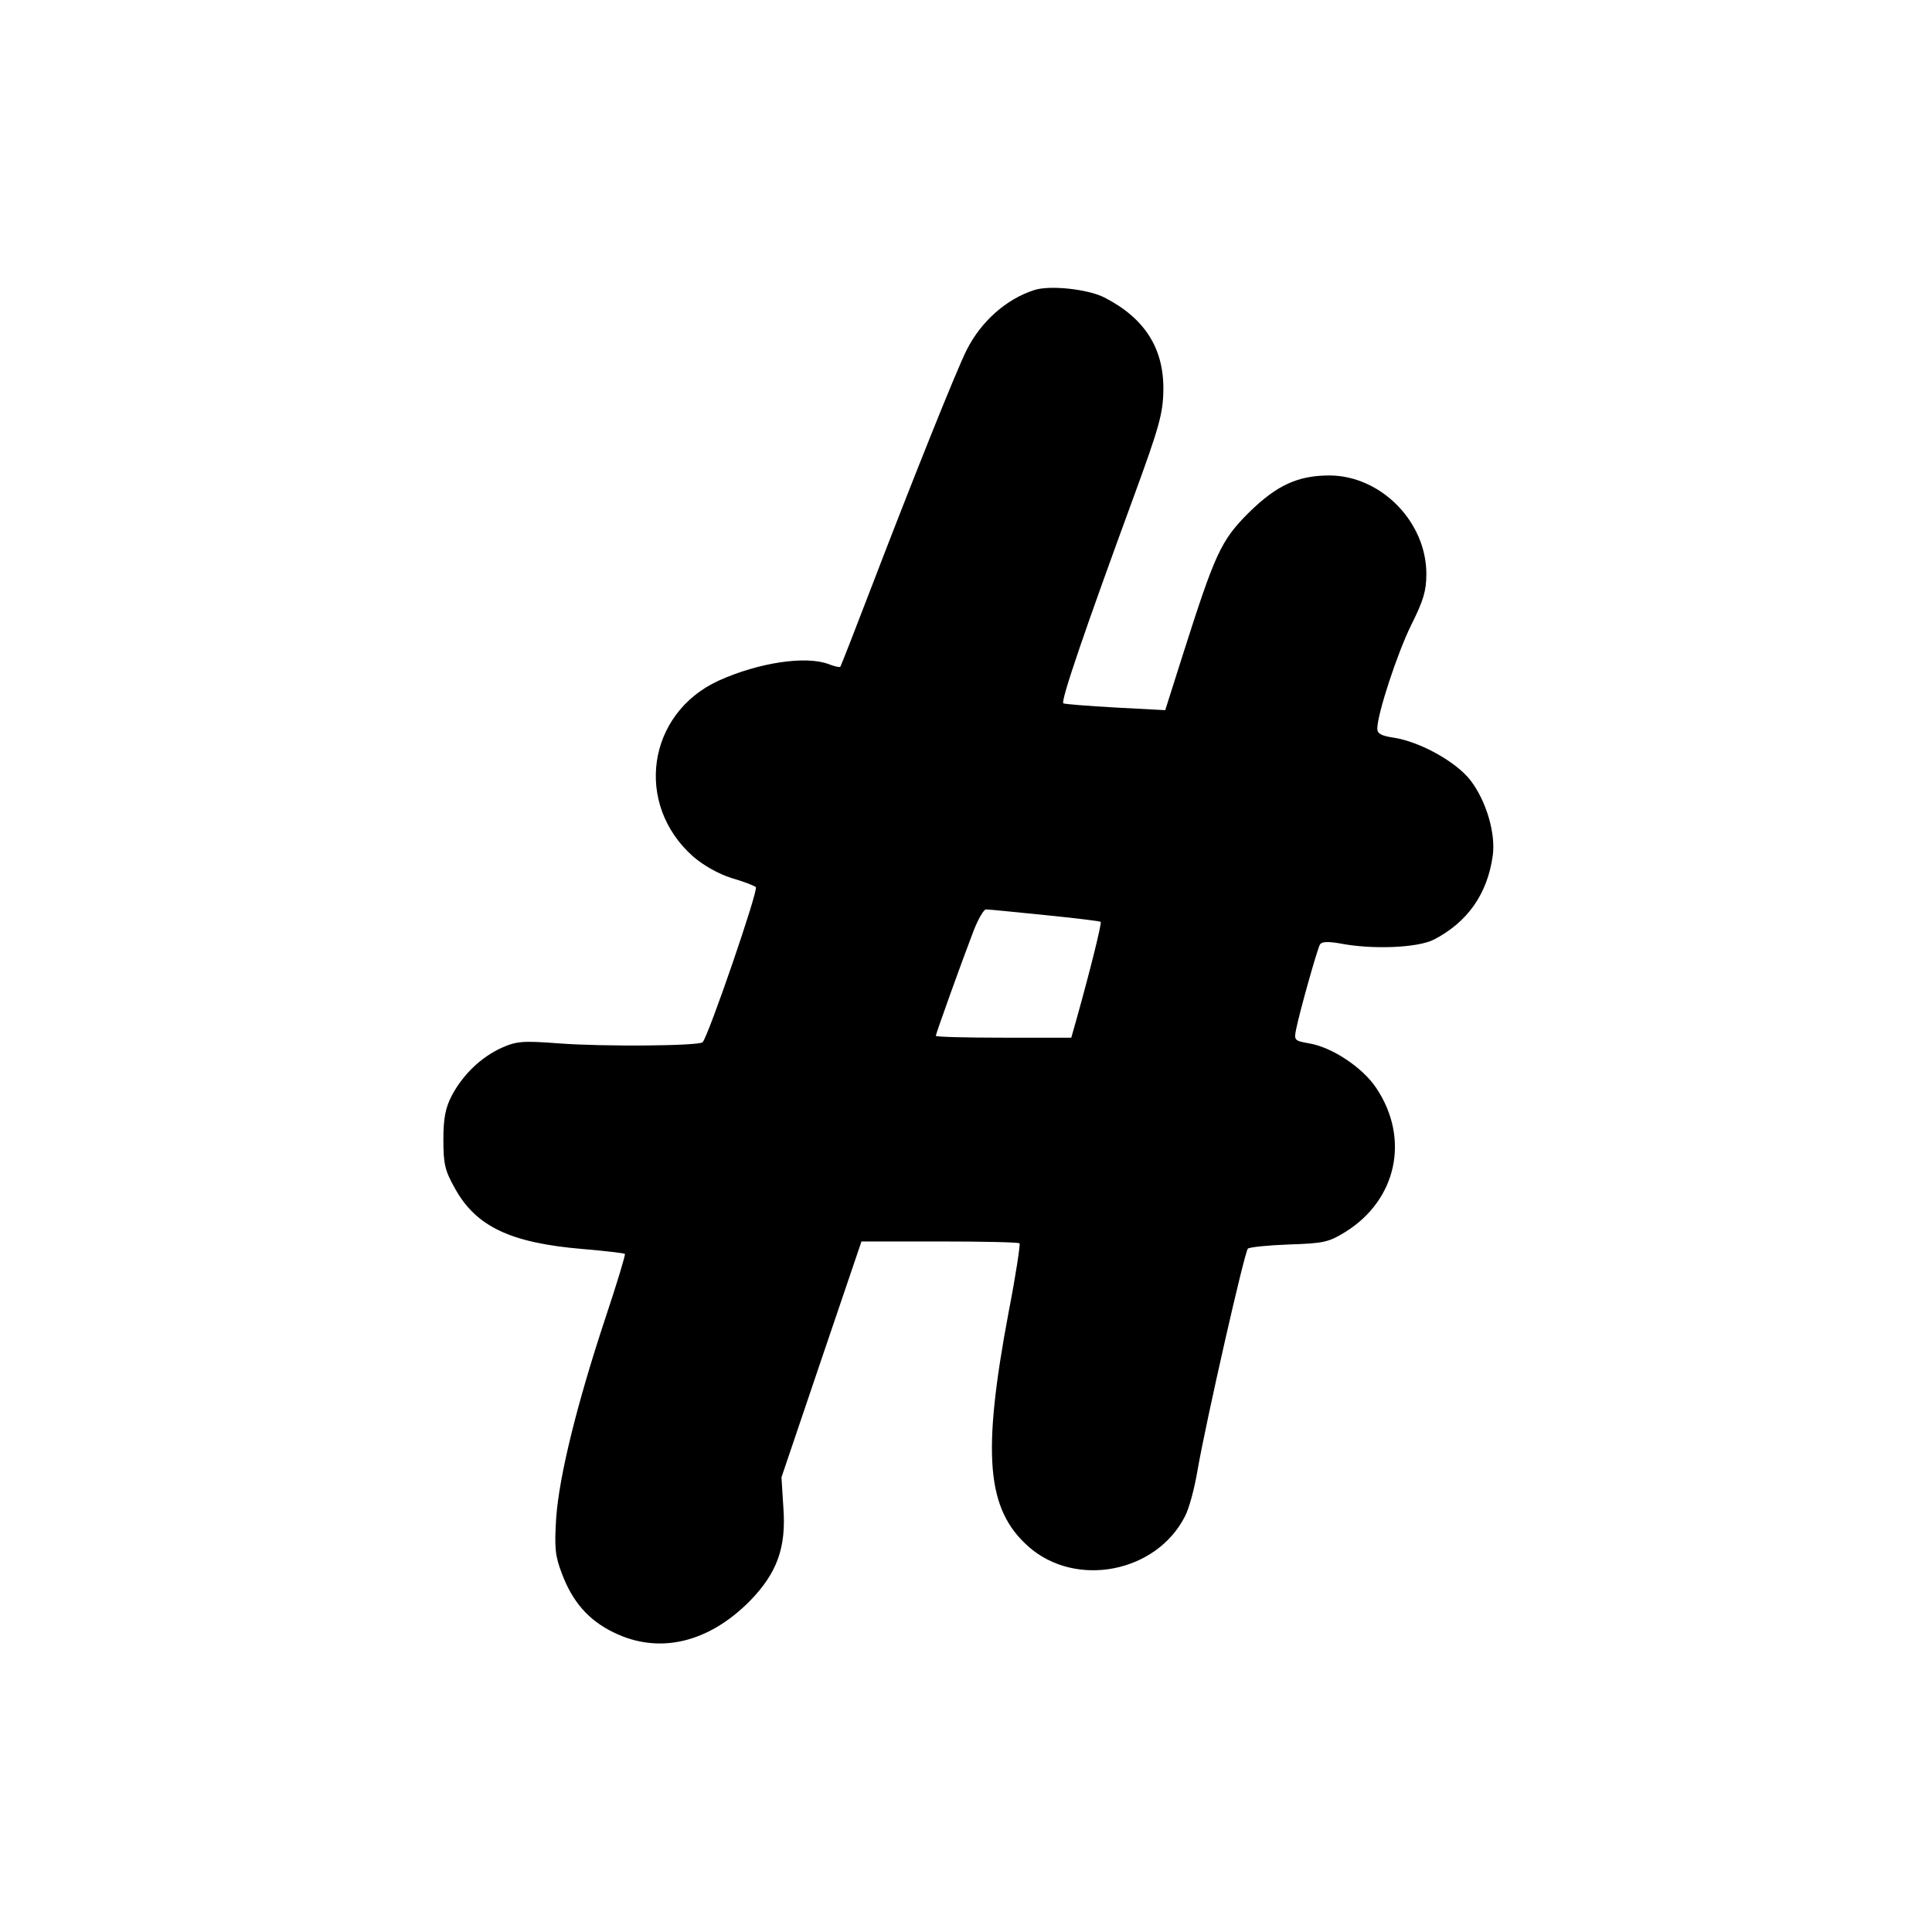 <?xml version="1.0" standalone="no"?>
<!DOCTYPE svg PUBLIC "-//W3C//DTD SVG 20010904//EN"
 "http://www.w3.org/TR/2001/REC-SVG-20010904/DTD/svg10.dtd">
<svg version="1.0" xmlns="http://www.w3.org/2000/svg"
 width="512pt" height="512pt" viewBox="0 0 512 512"
 preserveAspectRatio="xMidYMid meet">
<g transform="translate(0,512) scale(0.1,-0.1)"
fill="#000000" stroke="none">
<path d="M2740 4351 c-74 -24 -140 -83 -178 -158 -27 -53 -148 -356 -248 -617
-46 -120 -85 -220 -87 -223 -2 -2 -16 1 -31 7 -61 23 -186 4 -292 -44 -189
-87 -224 -327 -67 -466 28 -24 67 -46 102 -57 31 -9 60 -20 64 -24 8 -6 -126
-396 -141 -411 -11 -10 -264 -12 -382 -3 -94 7 -111 6 -151 -12 -53 -24 -102
-70 -132 -127 -16 -31 -22 -58 -22 -116 0 -65 4 -82 31 -130 56 -101 148 -144
338 -160 60 -5 110 -11 112 -13 2 -2 -21 -78 -51 -168 -76 -229 -123 -420
-131 -531 -5 -80 -3 -101 15 -148 28 -75 71 -124 137 -156 120 -59 251 -28
361 83 72 74 97 141 89 248 l-5 80 106 313 106 312 207 0 c114 0 209 -2 212
-5 2 -3 -10 -85 -29 -182 -71 -378 -59 -523 53 -622 125 -110 338 -69 414 80
11 20 26 76 34 125 23 131 124 576 133 585 5 4 53 9 109 11 92 3 105 6 149 33
137 85 172 248 82 382 -36 54 -117 108 -178 118 -39 7 -40 8 -34 38 10 49 56
212 63 224 5 8 22 8 52 3 86 -17 207 -12 250 10 89 46 142 121 156 223 8 58
-17 144 -59 199 -38 49 -133 102 -203 113 -34 5 -44 11 -44 24 0 39 53 200 90
275 32 64 40 90 40 135 0 138 -120 260 -256 261 -85 0 -141 -26 -215 -99 -74
-74 -89 -108 -175 -378 l-46 -145 -132 7 c-72 4 -134 9 -138 11 -8 5 60 203
187 549 67 183 77 219 78 280 2 111 -49 192 -157 247 -44 22 -145 33 -186 19z
m29 -1656 c79 -8 146 -16 148 -18 3 -4 -28 -129 -63 -254 l-15 -53 -179 0
c-99 0 -180 2 -180 5 0 5 67 192 100 278 12 31 27 57 33 57 7 0 77 -7 156 -15z"/>
</g>
</svg>
